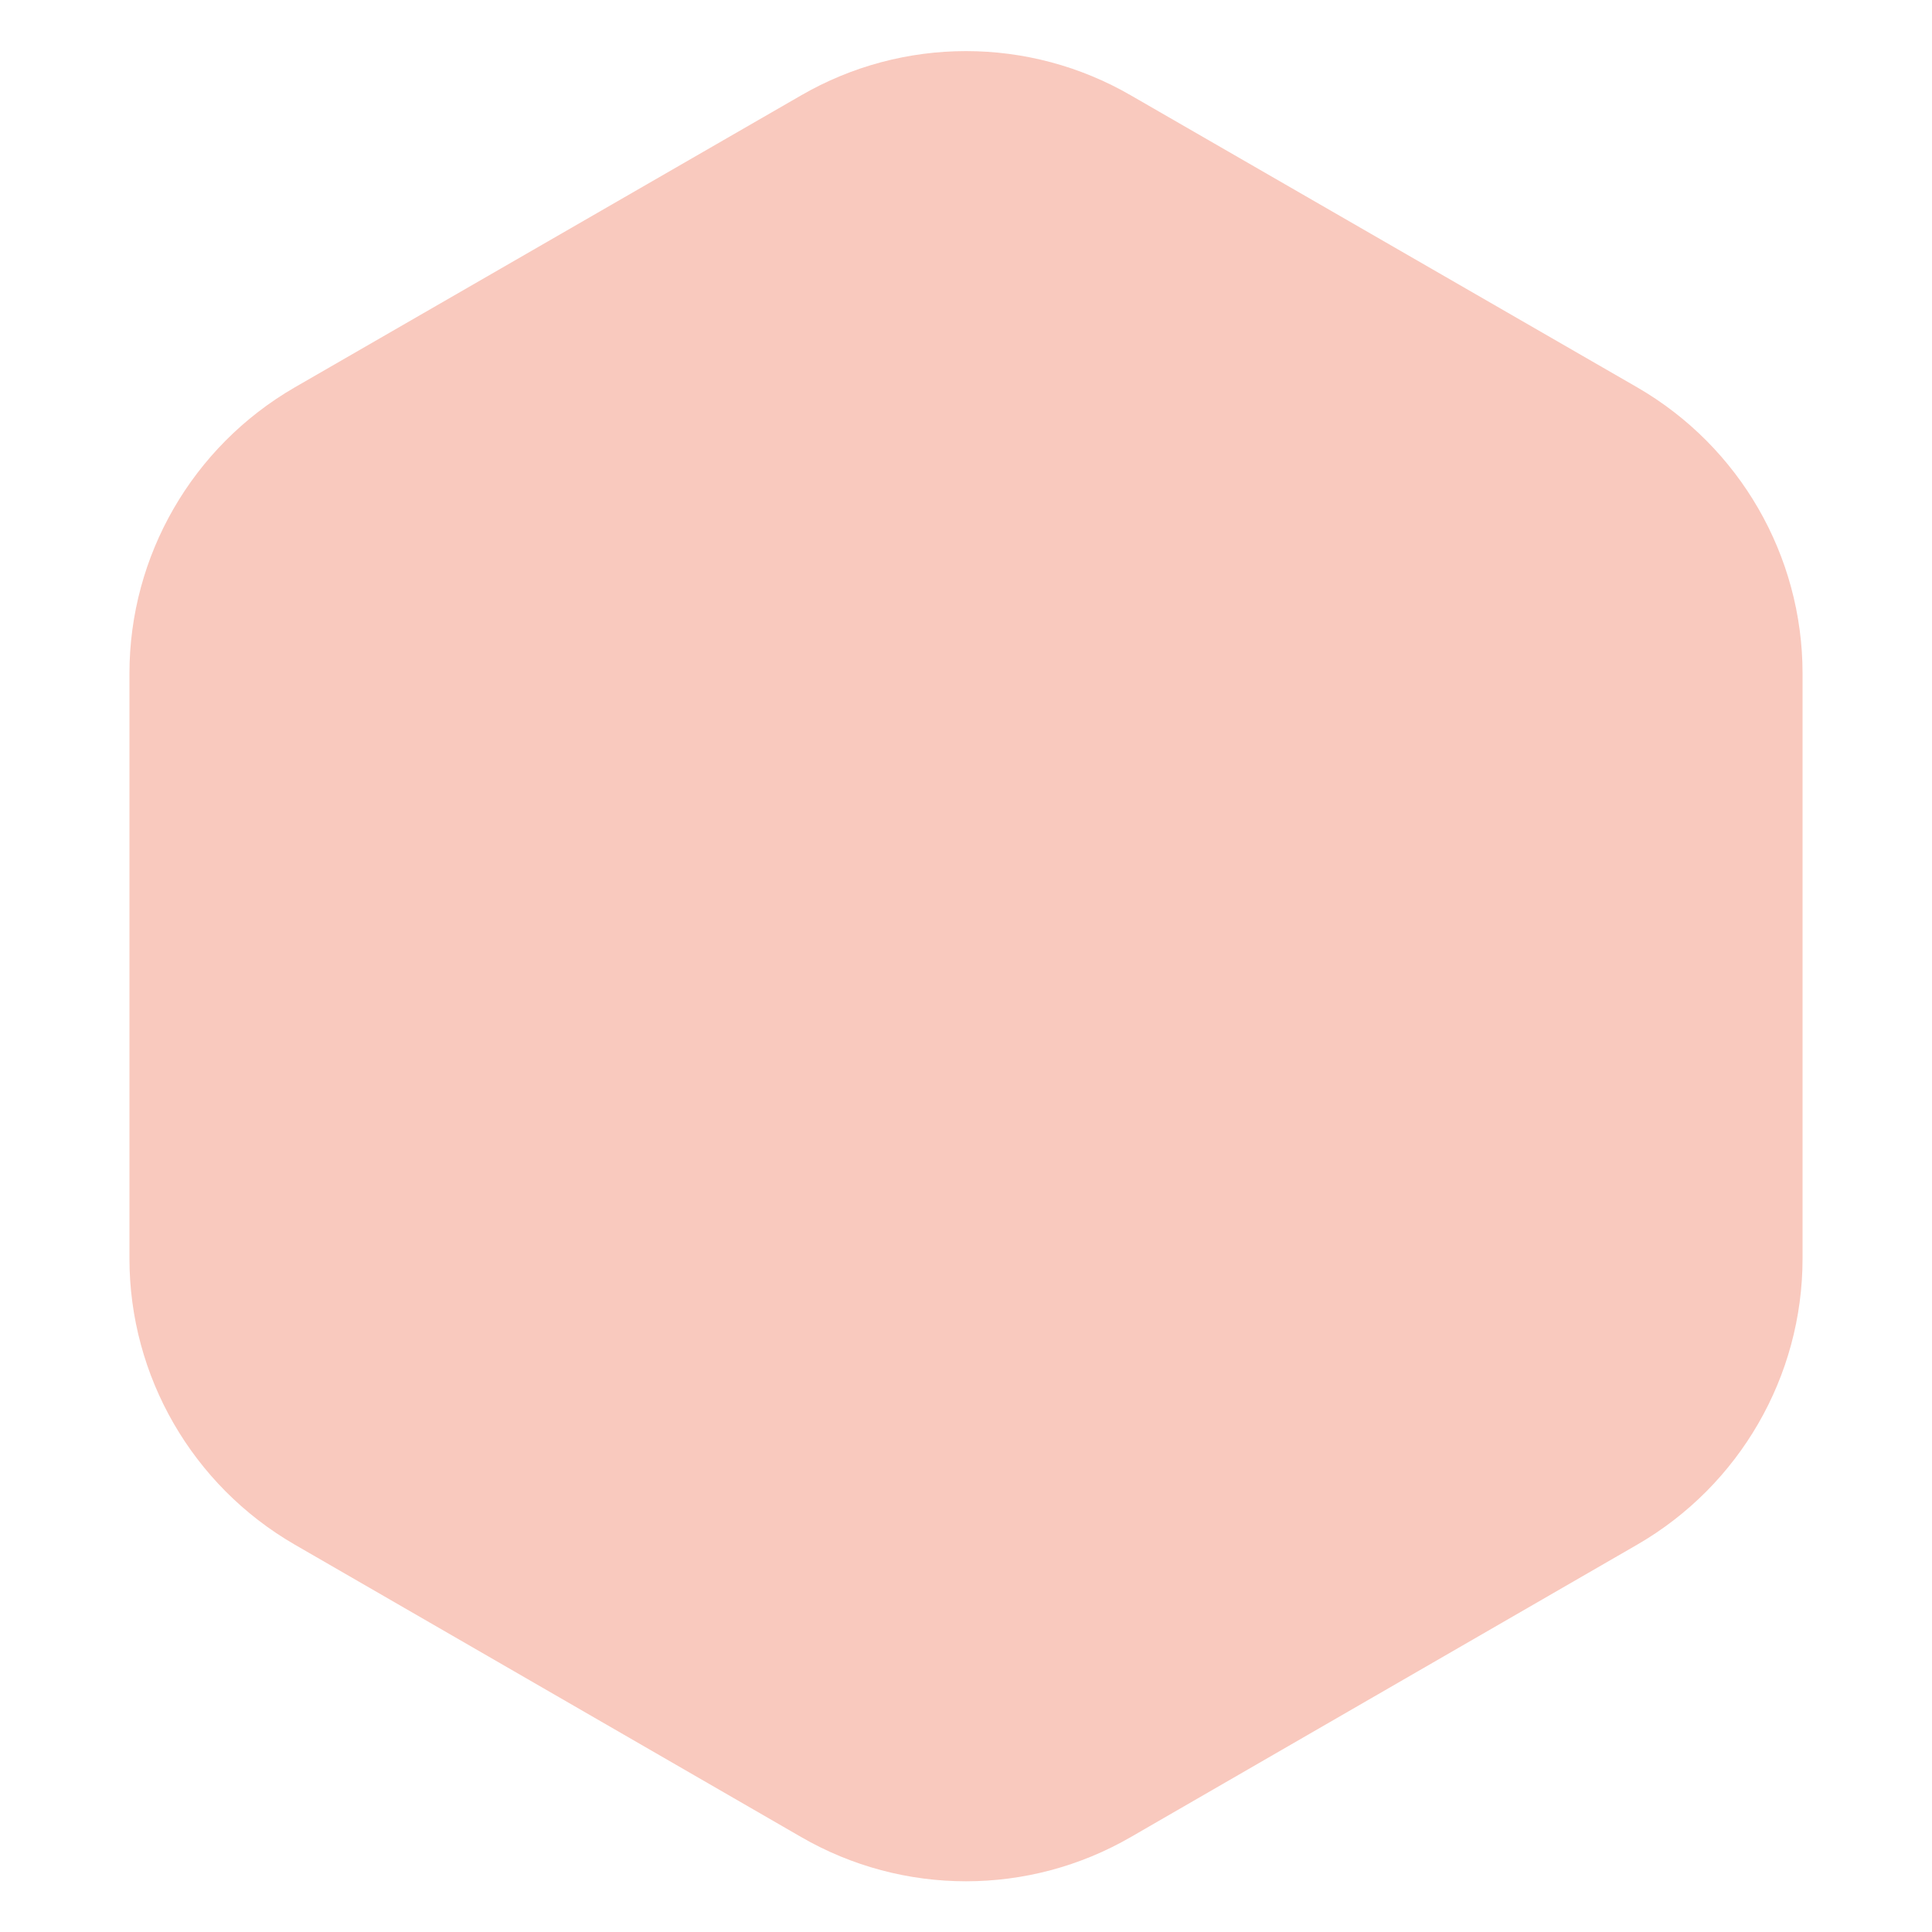 <svg xmlns="http://www.w3.org/2000/svg" viewBox="0 0 500 500"><path d="M466.5 325.7V174.3c0-30.5-16.3-58.7-42.7-74L292.7 24.7c-26.4-15.3-59-15.3-85.4 0L76.2 100.3c-26.4 15.3-42.7 43.5-42.7 74v151.4c0 30.5 16.3 58.7 42.7 74l131.1 75.7c26.4 15.3 59 15.3 85.4 0l131.1-75.7c26.4-15.3 42.7-43.5 42.7-74z" fill="#f9c9be"/></svg>
